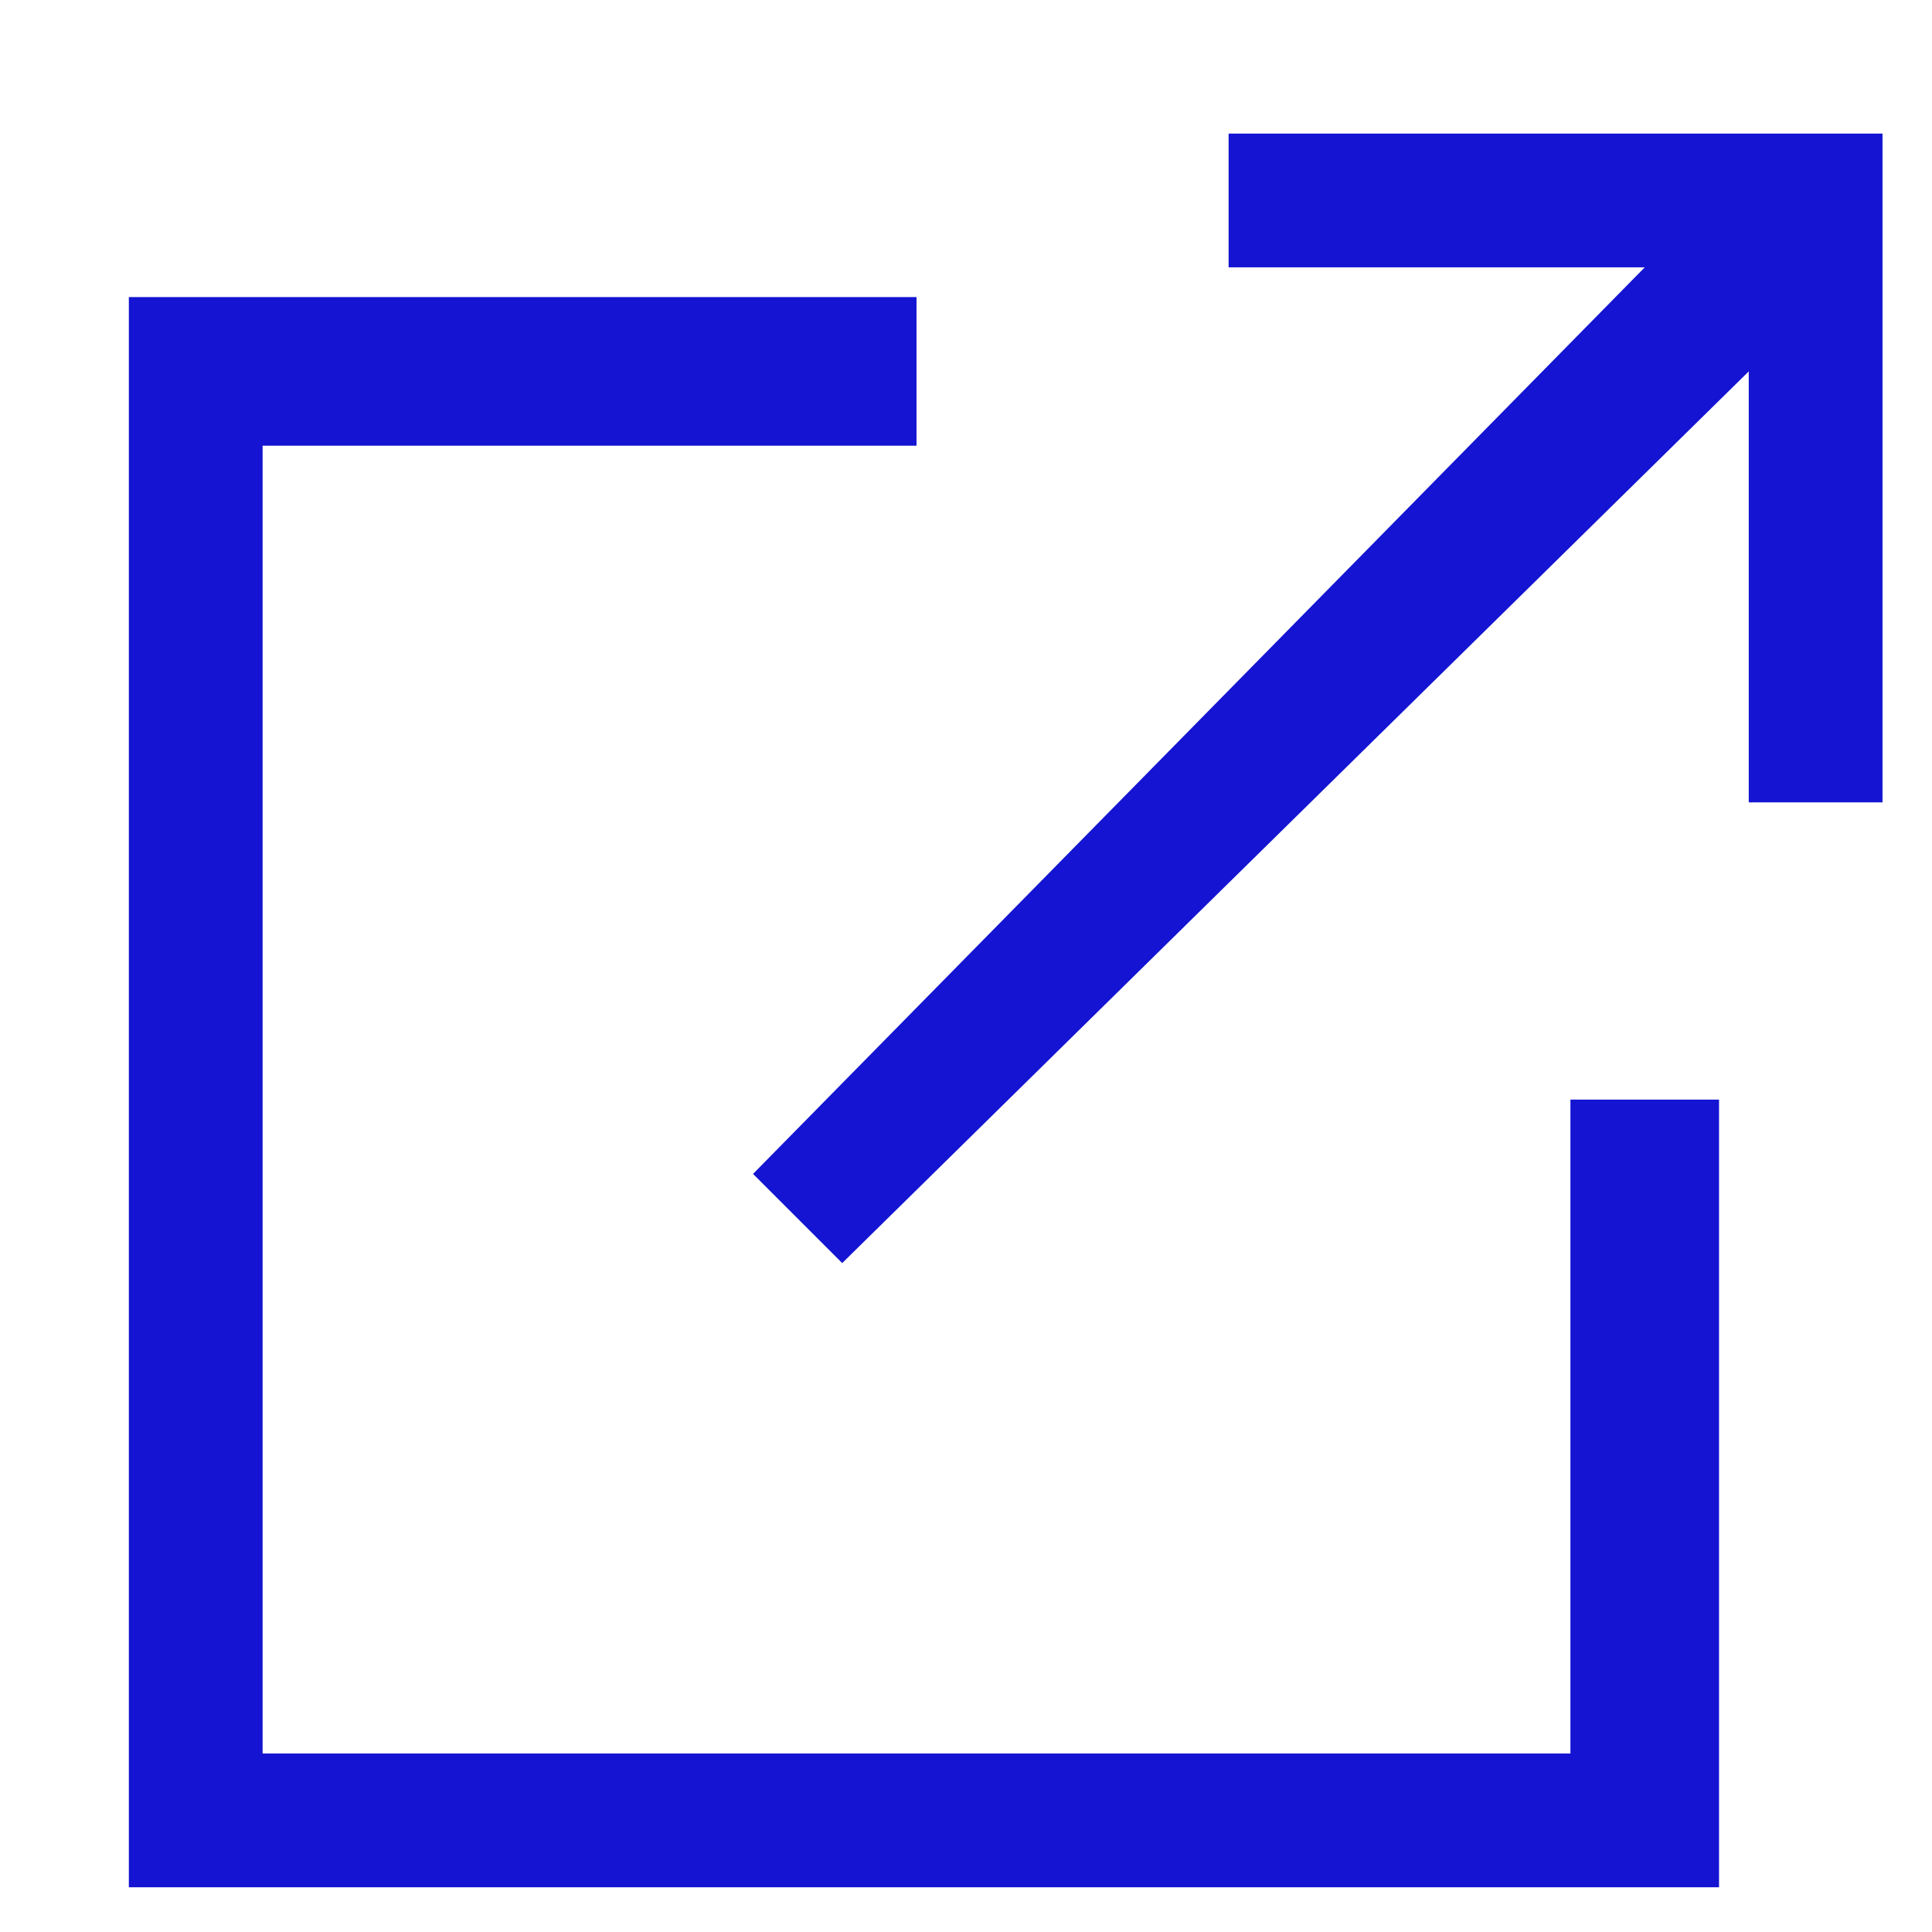 <?xml version="1.0" encoding="utf-8"?>
<!-- Generator: Adobe Illustrator 23.0.4, SVG Export Plug-In . SVG Version: 6.00 Build 0)  -->
<svg version="1.1" id="Layer_1" xmlns="http://www.w3.org/2000/svg" xmlns:xlink="http://www.w3.org/1999/xlink" x="0px" y="0px"
	 width="13px" height="13px" viewBox="0 0 13 13" style="enable-background:new 0 0 13 13;" xml:space="preserve">
<style type="text/css">
	.st0{fill-rule:evenodd;clip-rule:evenodd;fill:#1414d2;}
</style>
<g transform="translate(.867 .899)">
	<polygon class="st0" points="0,1.1 0,11.8 10.7,11.8 10.7,6.5 9.7,6.5 9.7,10.9 0.9,10.9 0.9,2.1 5.3,2.1 5.3,1.1 	"/>
	<polygon class="st0" points="7.4,0 7.4,0.9 10.2,0.9 4.2,7 4.8,7.6 10.9,1.6 10.9,4.5 11.8,4.5 11.8,0 	"/>
</g>
</svg>
